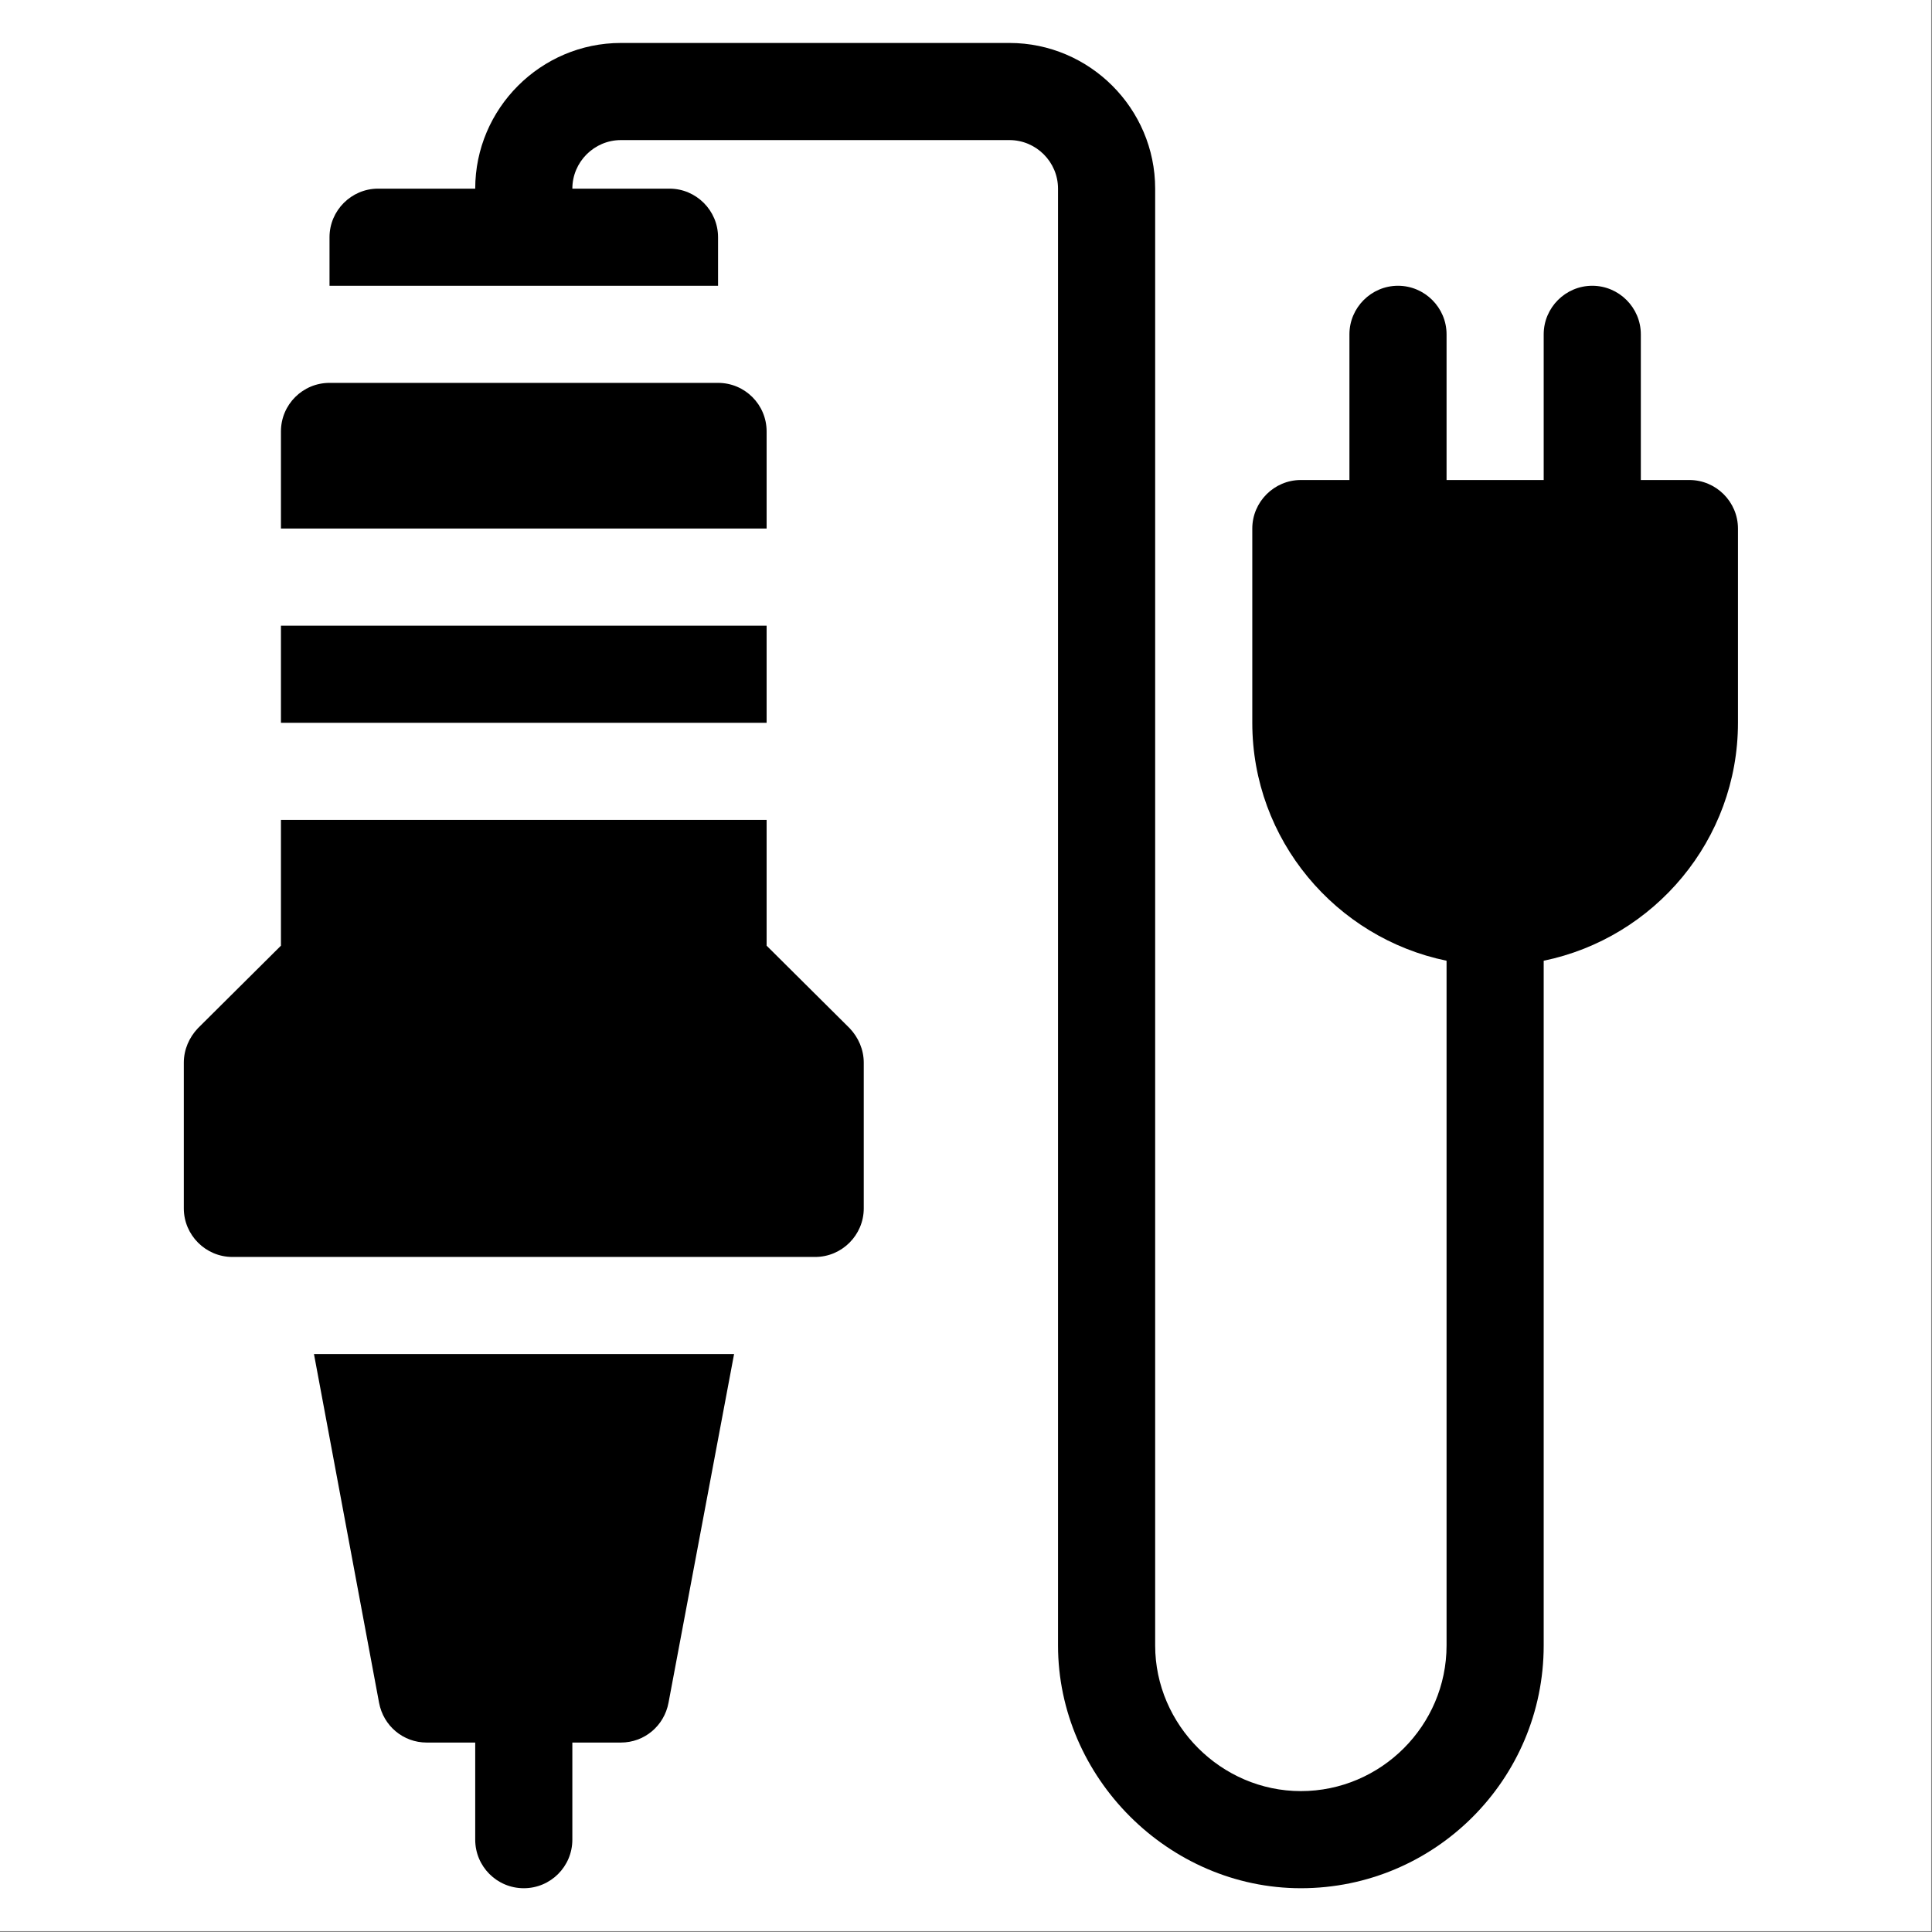 <?xml version="1.0" encoding="UTF-8"?> <svg xmlns="http://www.w3.org/2000/svg" xmlns:xlink="http://www.w3.org/1999/xlink" width="1350" zoomAndPan="magnify" viewBox="0 0 1012.5 1012.5" height="1350" preserveAspectRatio="xMidYMid meet" version="1.0"><rect x="0" y="0" width="1012.5" height="1012.5" fill="#808080" stroke="none"/><defs><clipPath id="a6f21f06d0"><path d="M 164 709 L 385 709 L 385 989.551 L 164 989.551 Z M 164 709 " clip-rule="nonzero"></path></clipPath><clipPath id="354e9e09b9"><path d="M 96.148 429 L 453 429 L 453 659 L 96.148 659 Z M 96.148 429 " clip-rule="nonzero"></path></clipPath><clipPath id="e17642e409"><path d="M 172 22.527 L 910.996 22.527 L 910.996 989.551 L 172 989.551 Z M 172 22.527 " clip-rule="nonzero"></path></clipPath></defs><path fill="#ffffff" d="M 0 0 L 1012 0 L 1012 1012 L 0 1012 Z M 0 0 " fill-opacity="1" fill-rule="nonzero"></path><path fill="#ffffff" d="M 0 0 L 1012 0 L 1012 1012 L 0 1012 Z M 0 0 " fill-opacity="1" fill-rule="nonzero"></path><g clip-path="url(#a6f21f06d0)"><path fill="#000000" d="M 198.652 892.344 C 200.941 904.559 211.375 913.215 223.594 913.215 L 249.047 913.215 L 249.047 964.109 C 249.047 978.176 260.43 989.559 274.5 989.559 C 288.566 989.559 299.949 978.176 299.949 964.109 L 299.949 913.215 L 325.402 913.215 C 337.621 913.215 348.059 904.559 350.348 892.344 L 384.707 709.625 L 164.543 709.625 Z M 198.652 892.344 " fill-opacity="1" fill-rule="nonzero"></path></g><path fill="#000000" d="M 401.762 226.105 C 401.762 212.039 390.379 200.656 376.309 200.656 L 172.688 200.656 C 158.621 200.656 147.234 212.039 147.234 226.105 L 147.234 277 L 401.762 277 Z M 401.762 226.105 " fill-opacity="1" fill-rule="nonzero"></path><path fill="#000000" d="M 147.234 327.898 L 401.762 327.898 L 401.762 378.797 L 147.234 378.797 Z M 147.234 327.898 " fill-opacity="1" fill-rule="nonzero"></path><g clip-path="url(#354e9e09b9)"><path fill="#000000" d="M 401.762 495.602 L 401.762 429.691 L 147.234 429.691 L 147.234 495.602 L 103.711 538.867 C 99.129 543.699 96.332 550.062 96.332 556.934 L 96.332 633.281 C 96.332 647.277 107.785 658.73 121.785 658.73 L 427.215 658.73 C 441.211 658.73 452.668 647.277 452.668 633.281 L 452.668 556.934 C 452.668 550.062 449.867 543.699 445.285 538.867 Z M 401.762 495.602 " fill-opacity="1" fill-rule="nonzero"></path></g><g clip-path="url(#e17642e409)"><path fill="#000000" d="M 885.359 251.555 L 859.906 251.555 L 859.906 175.207 C 859.906 161.211 848.453 149.758 834.453 149.758 C 820.457 149.758 809 161.211 809 175.207 L 809 251.555 L 758.098 251.555 L 758.098 175.207 C 758.098 161.211 746.645 149.758 732.645 149.758 C 718.645 149.758 707.191 161.211 707.191 175.207 L 707.191 251.555 L 681.738 251.555 C 667.742 251.555 656.285 263.004 656.285 277 L 656.285 378.797 C 656.285 440.125 700.062 491.531 758.098 503.492 L 758.098 862.316 C 758.098 904.305 723.738 938.66 681.738 938.66 C 640.043 938.66 605.383 904.035 605.383 862.316 L 605.383 98.863 C 605.383 56.871 571.02 22.516 529.023 22.516 L 325.402 22.516 C 283.406 22.516 249.047 56.871 249.047 98.863 L 198.141 98.863 C 184.141 98.863 172.688 110.316 172.688 124.312 L 172.688 149.758 L 376.309 149.758 L 376.309 124.312 C 376.309 110.316 364.855 98.863 350.855 98.863 L 299.953 98.863 C 299.953 84.867 311.406 73.414 325.402 73.414 L 529.023 73.414 C 543.023 73.414 554.477 84.867 554.477 98.863 L 554.477 862.316 C 554.477 931.535 612.48 989.559 681.742 989.559 C 751.988 989.559 809 932.555 809 862.316 L 809 503.492 C 867.035 491.531 910.812 440.125 910.812 378.797 L 910.812 277 C 910.812 263.004 899.359 251.555 885.359 251.555 Z M 885.359 251.555 " fill-opacity="1" fill-rule="nonzero"></path></g></svg> 